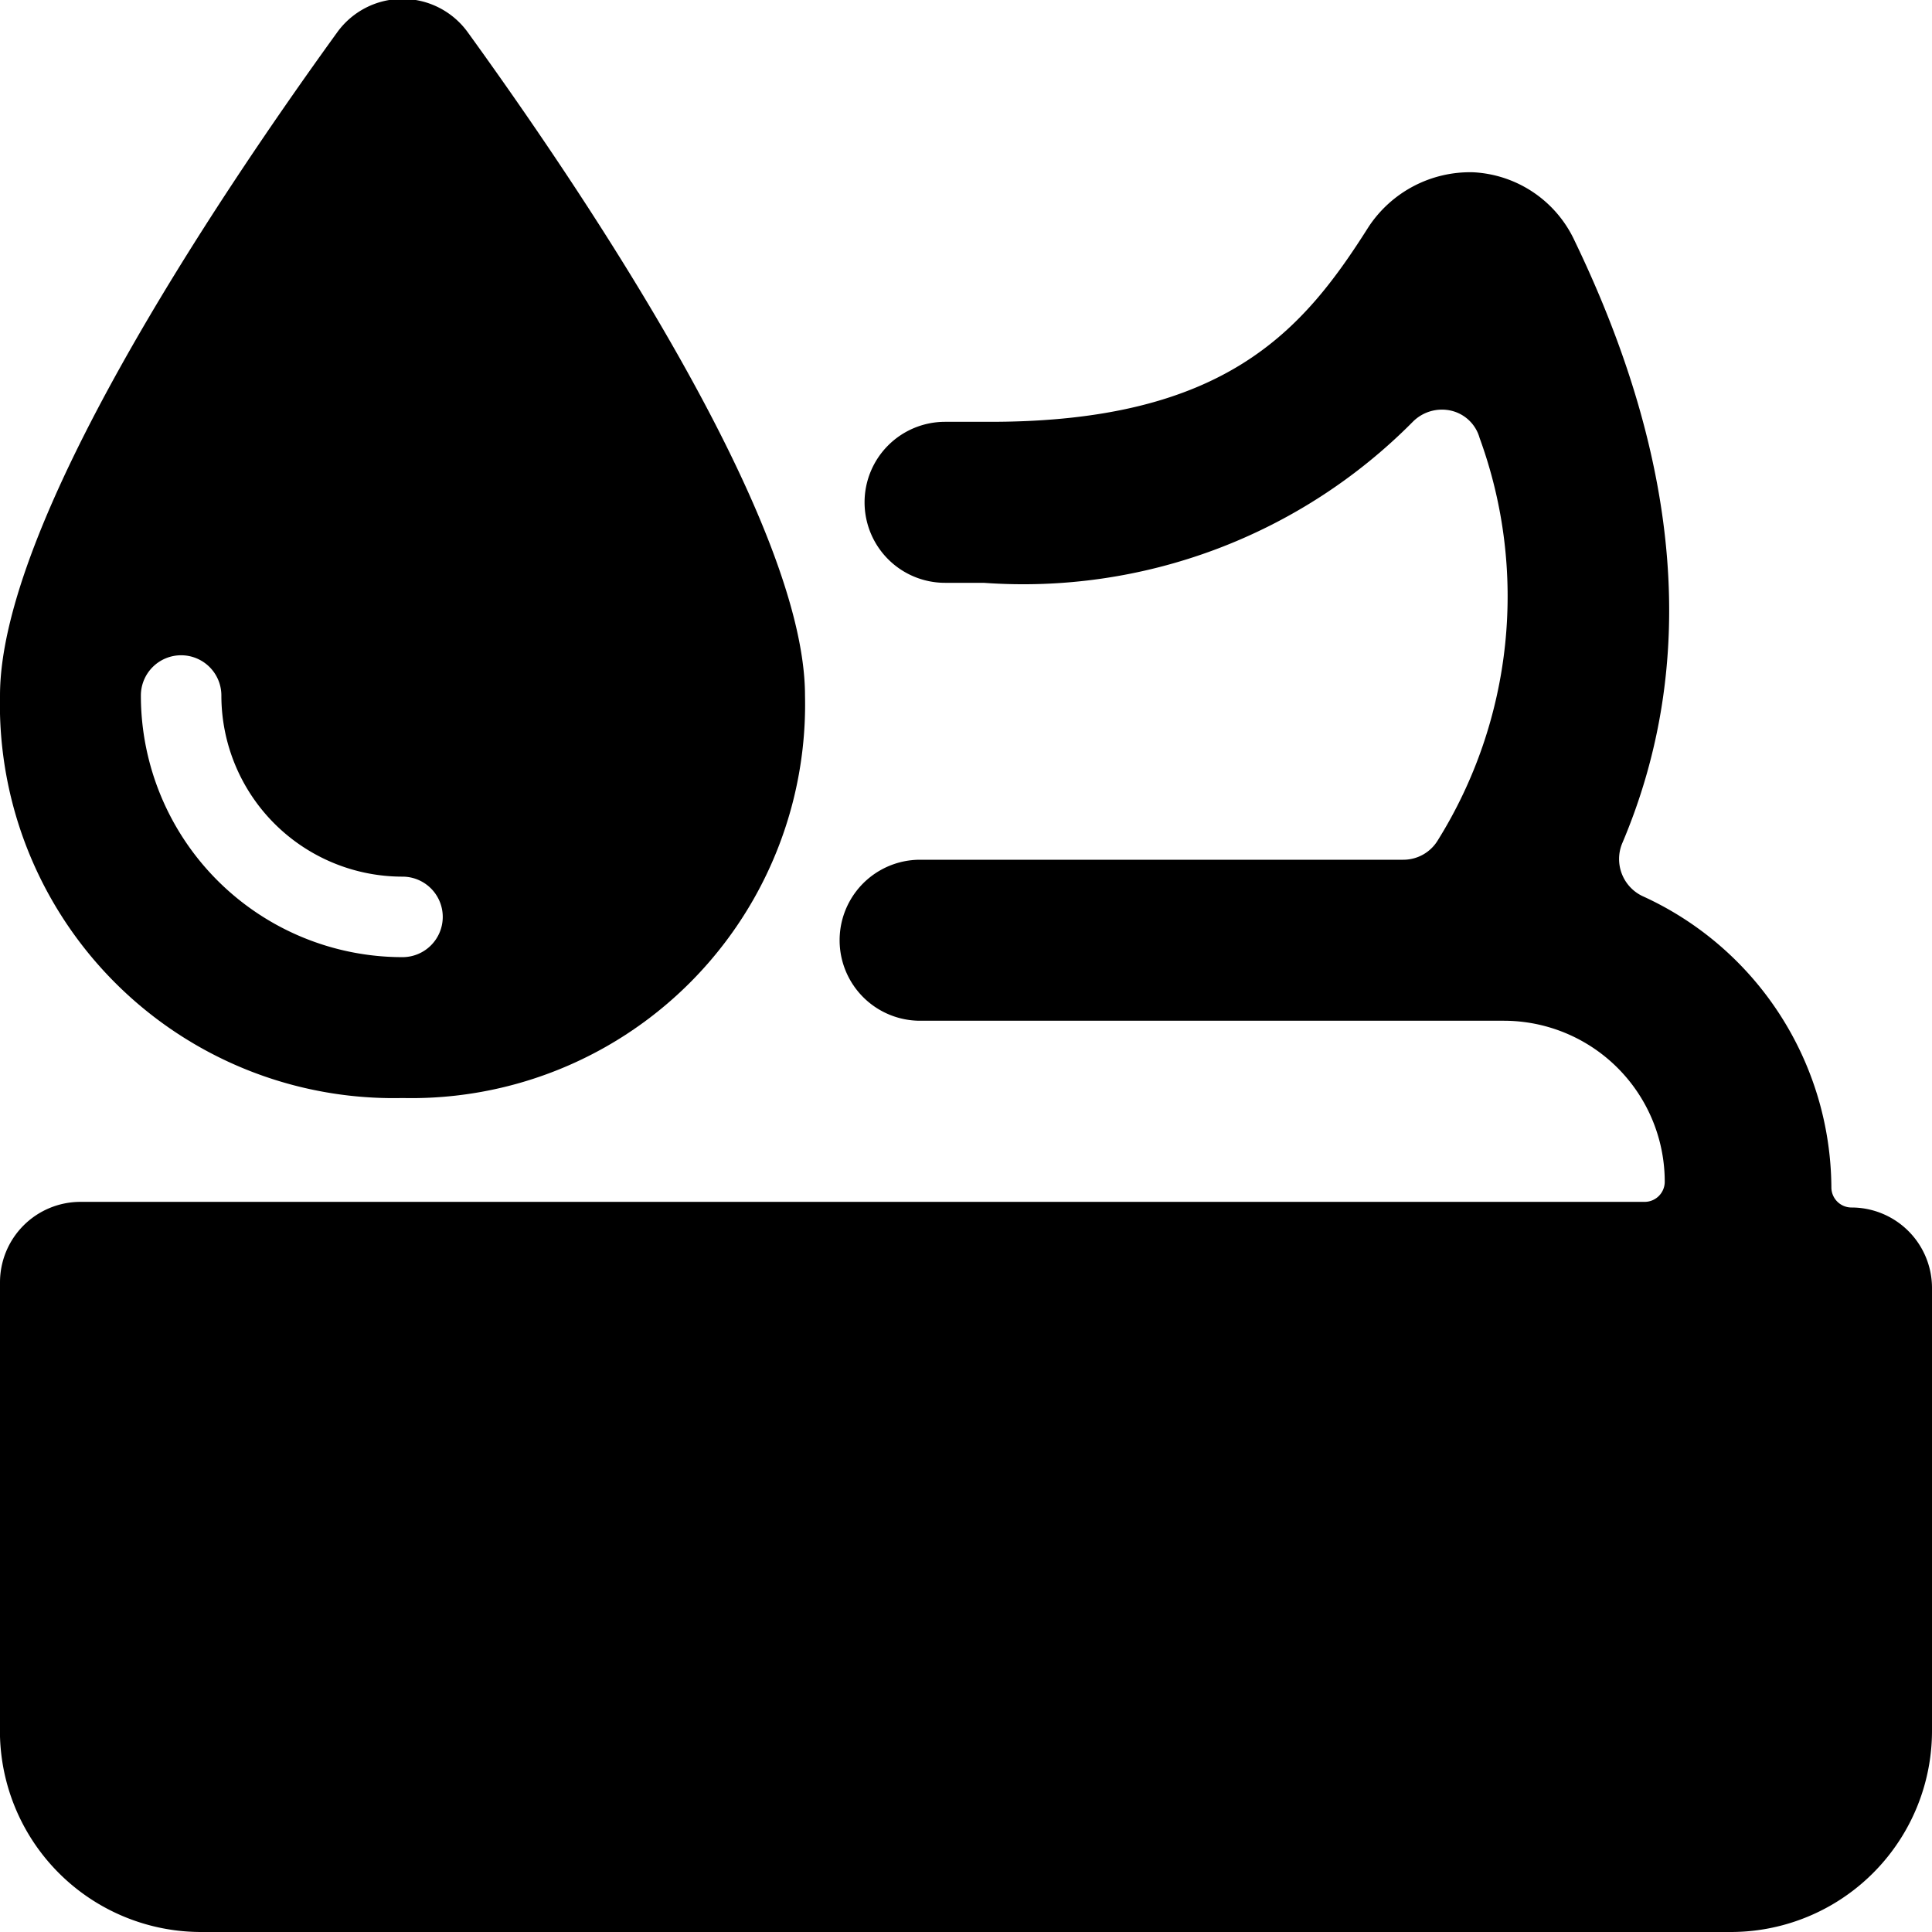 <svg xmlns="http://www.w3.org/2000/svg" viewBox="0 0 24 24"><g><path d="M23 15a0.25 0.25 0 0 1 -0.25 -0.25 4 4 0 0 0 -2.35 -3.62 0.51 0.51 0 0 1 -0.25 -0.65c0.94 -2.21 0.75 -4.71 -0.59 -7.49a1.47 1.47 0 0 0 -1.26 -0.85 1.51 1.51 0 0 0 -1.3 0.68c-0.81 1.28 -1.77 2.42 -4.7 2.42h-0.56a1 1 0 0 0 -1 1 1 1 0 0 0 1 1h0.48a6.81 6.81 0 0 0 5.33 -2 0.51 0.51 0 0 1 0.47 -0.14 0.48 0.48 0 0 1 0.36 0.34 5.73 5.73 0 0 1 -0.52 5 0.5 0.5 0 0 1 -0.43 0.24h-6a1 1 0 0 0 0 2h7.25a2 2 0 0 1 2 2 0.25 0.25 0 0 1 -0.25 0.25H1a1 1 0 0 0 -1 1v5.5A2.5 2.5 0 0 0 2.5 24h19a2.5 2.5 0 0 0 2.5 -2.5V16a1 1 0 0 0 -1 -1Z" fill="#000000" stroke-width="1"></path><path d="M5 13.64a4.89 4.89 0 0 0 5 -5C10 6.52 7.38 2.57 5.81 0.4a1 1 0 0 0 -1.62 0C2.62 2.57 0 6.52 0 8.64a4.89 4.89 0 0 0 5 5Zm-2.75 -5.5a0.5 0.5 0 0 1 0.5 0.5A2.25 2.25 0 0 0 5 10.89a0.5 0.5 0 0 1 0.5 0.5 0.5 0.5 0 0 1 -0.5 0.5 3.25 3.25 0 0 1 -3.25 -3.25 0.5 0.5 0 0 1 0.5 -0.5Z" fill="#000000" stroke-width="1"></path></g></svg>